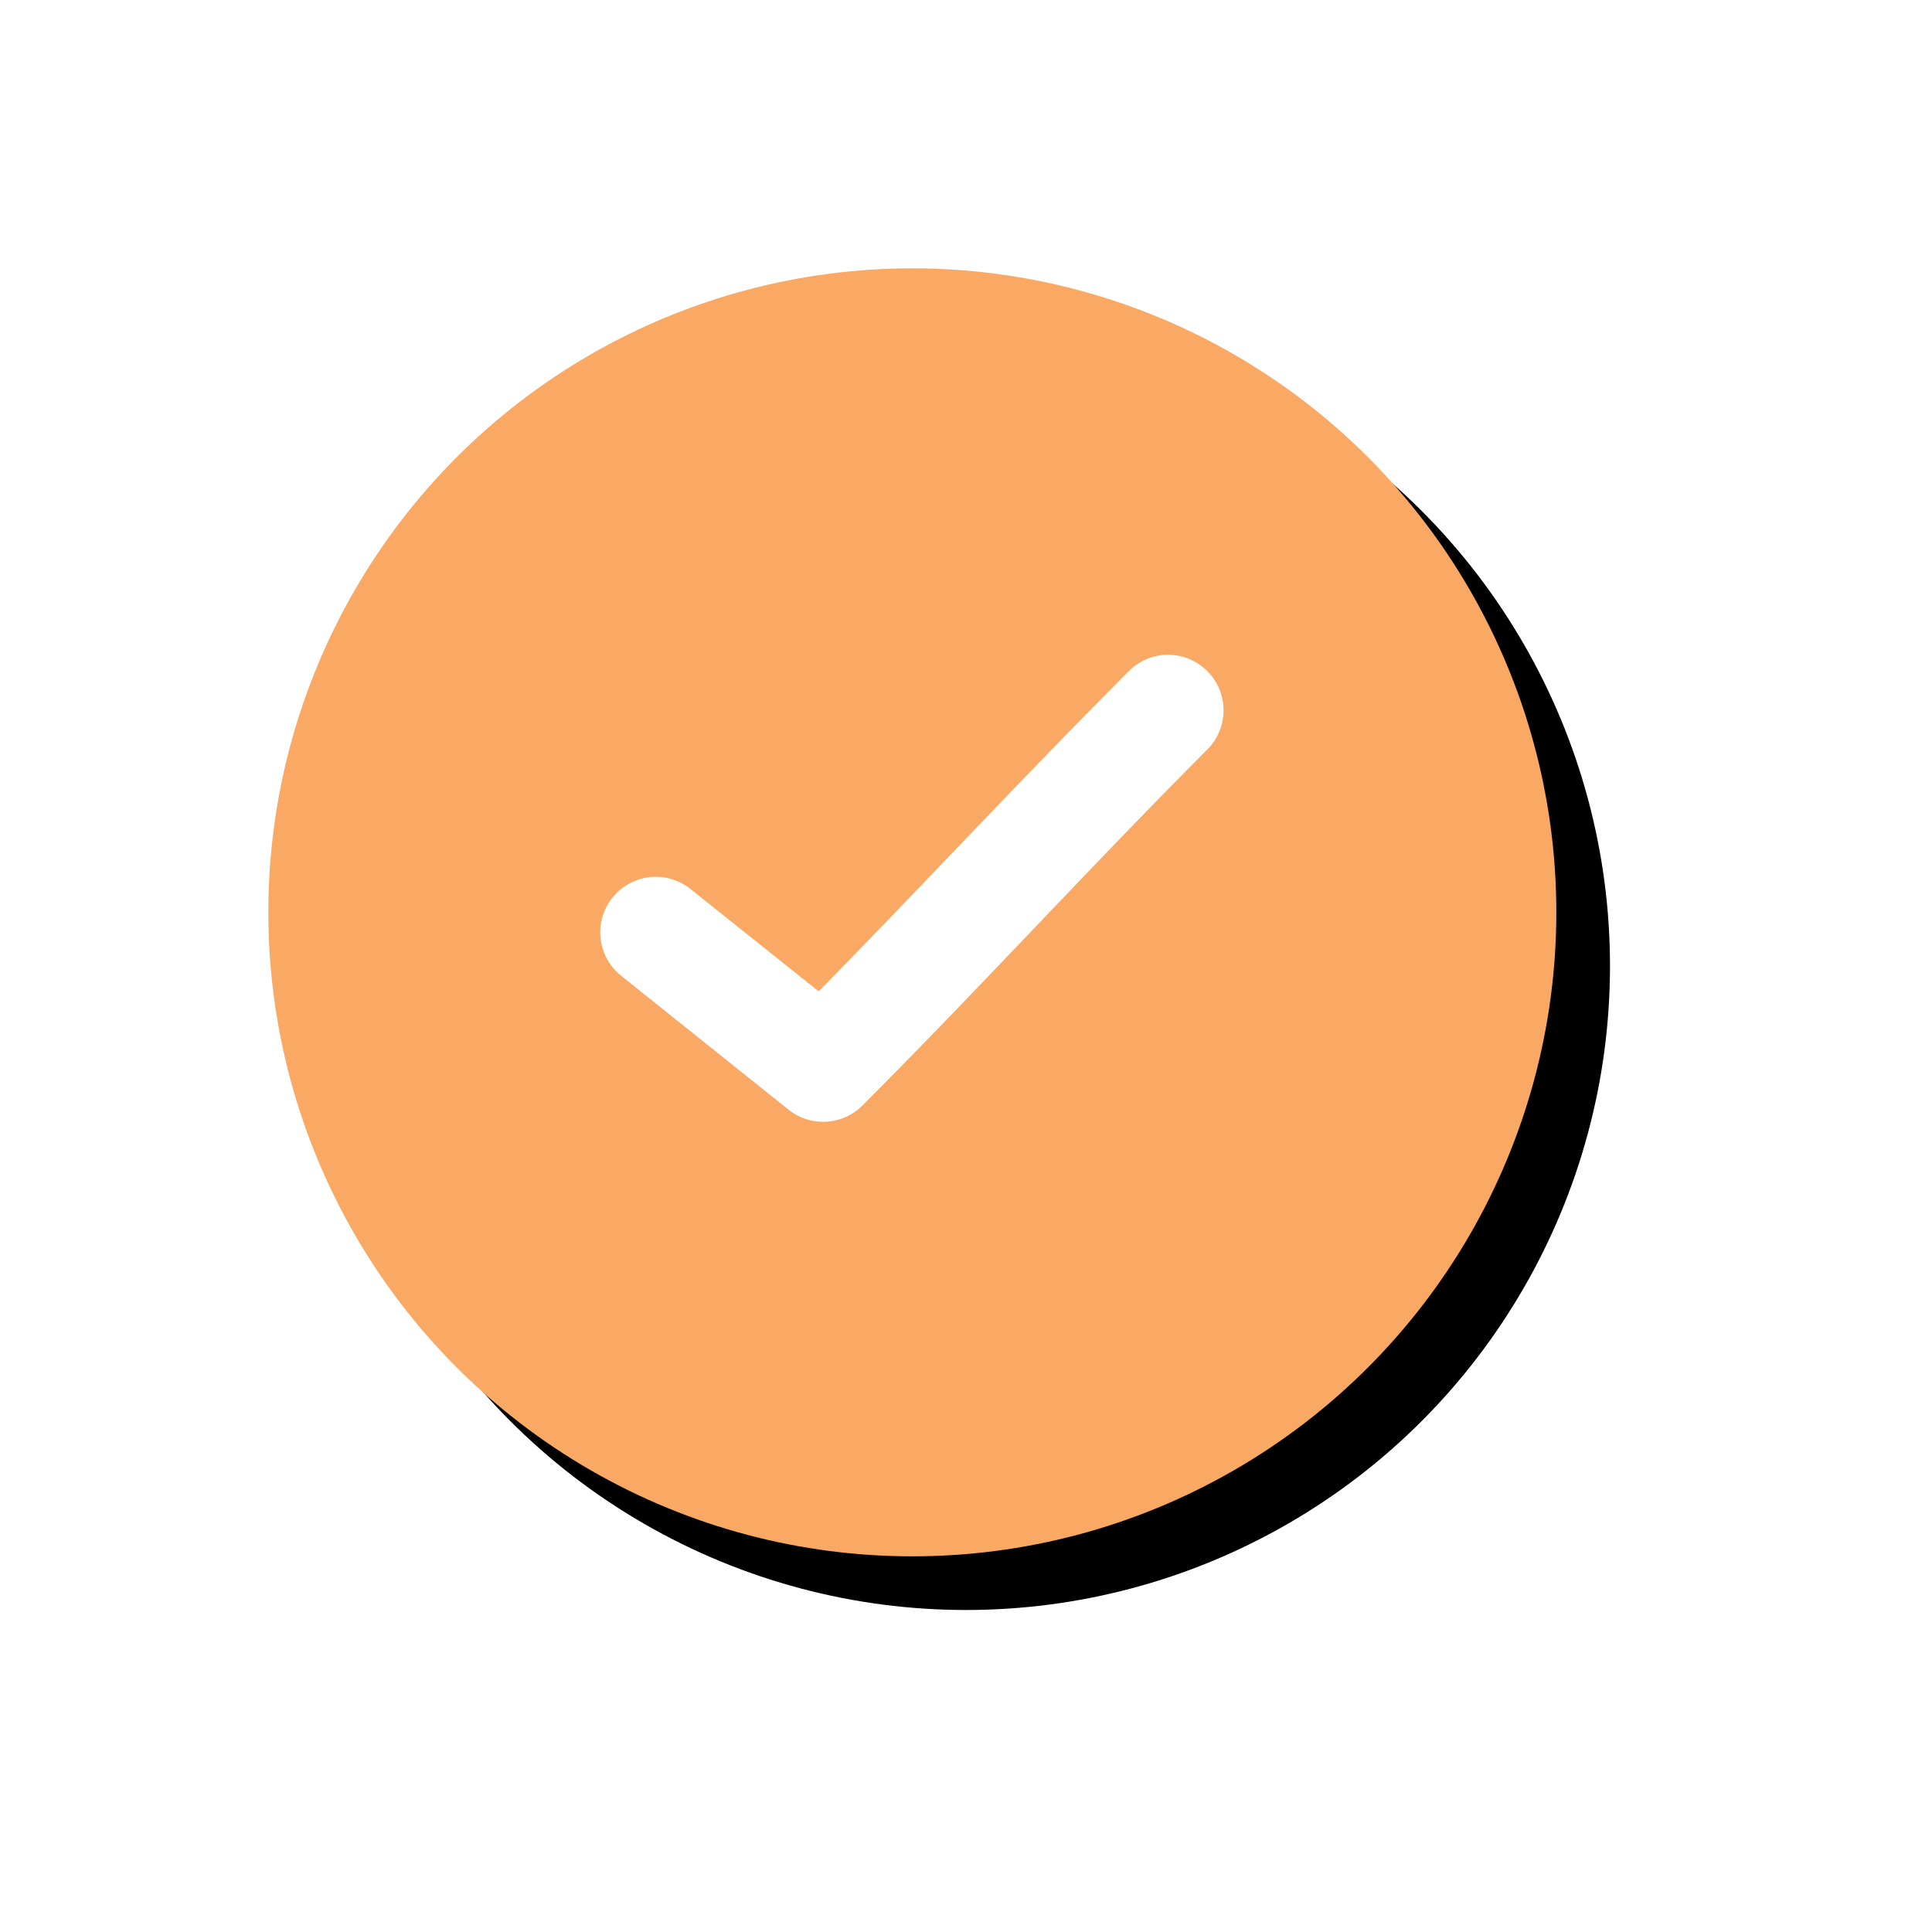 <svg xmlns="http://www.w3.org/2000/svg" xmlns:xlink="http://www.w3.org/1999/xlink" width="36" height="36"><defs><filter id="a" width="179.2%" height="179.2%" x="-35.4%" y="-35.4%" filterUnits="objectBoundingBox"><feOffset dx="1" dy="1" in="SourceAlpha" result="shadowOffsetOuter1"/><feGaussianBlur in="shadowOffsetOuter1" result="shadowBlurOuter1" stdDeviation="3"/><feColorMatrix in="shadowBlurOuter1" values="0 0 0 0 0 0 0 0 0 0 0 0 0 0 0 0 0 0 0.334 0"/></filter><circle id="b" cx="12" cy="12" r="12"/></defs><g fill="none" fill-rule="evenodd" transform="translate(5 5)"><use fill="#000" filter="url(#a)" xlink:href="#b"/><use fill="#F9A964" xlink:href="#b"/><path fill="#FFF" d="M16.734 7.2c-.27.01-.525.124-.712.318-2.003 2.008-3.831 3.983-5.767 5.954l-2.373-1.894a1.035 1.035 0 10-1.293 1.616l3.104 2.483a1.035 1.035 0 001.377-.077c2.228-2.233 4.228-4.43 6.414-6.621a1.035 1.035 0 00-.75-1.778z"/></g></svg>